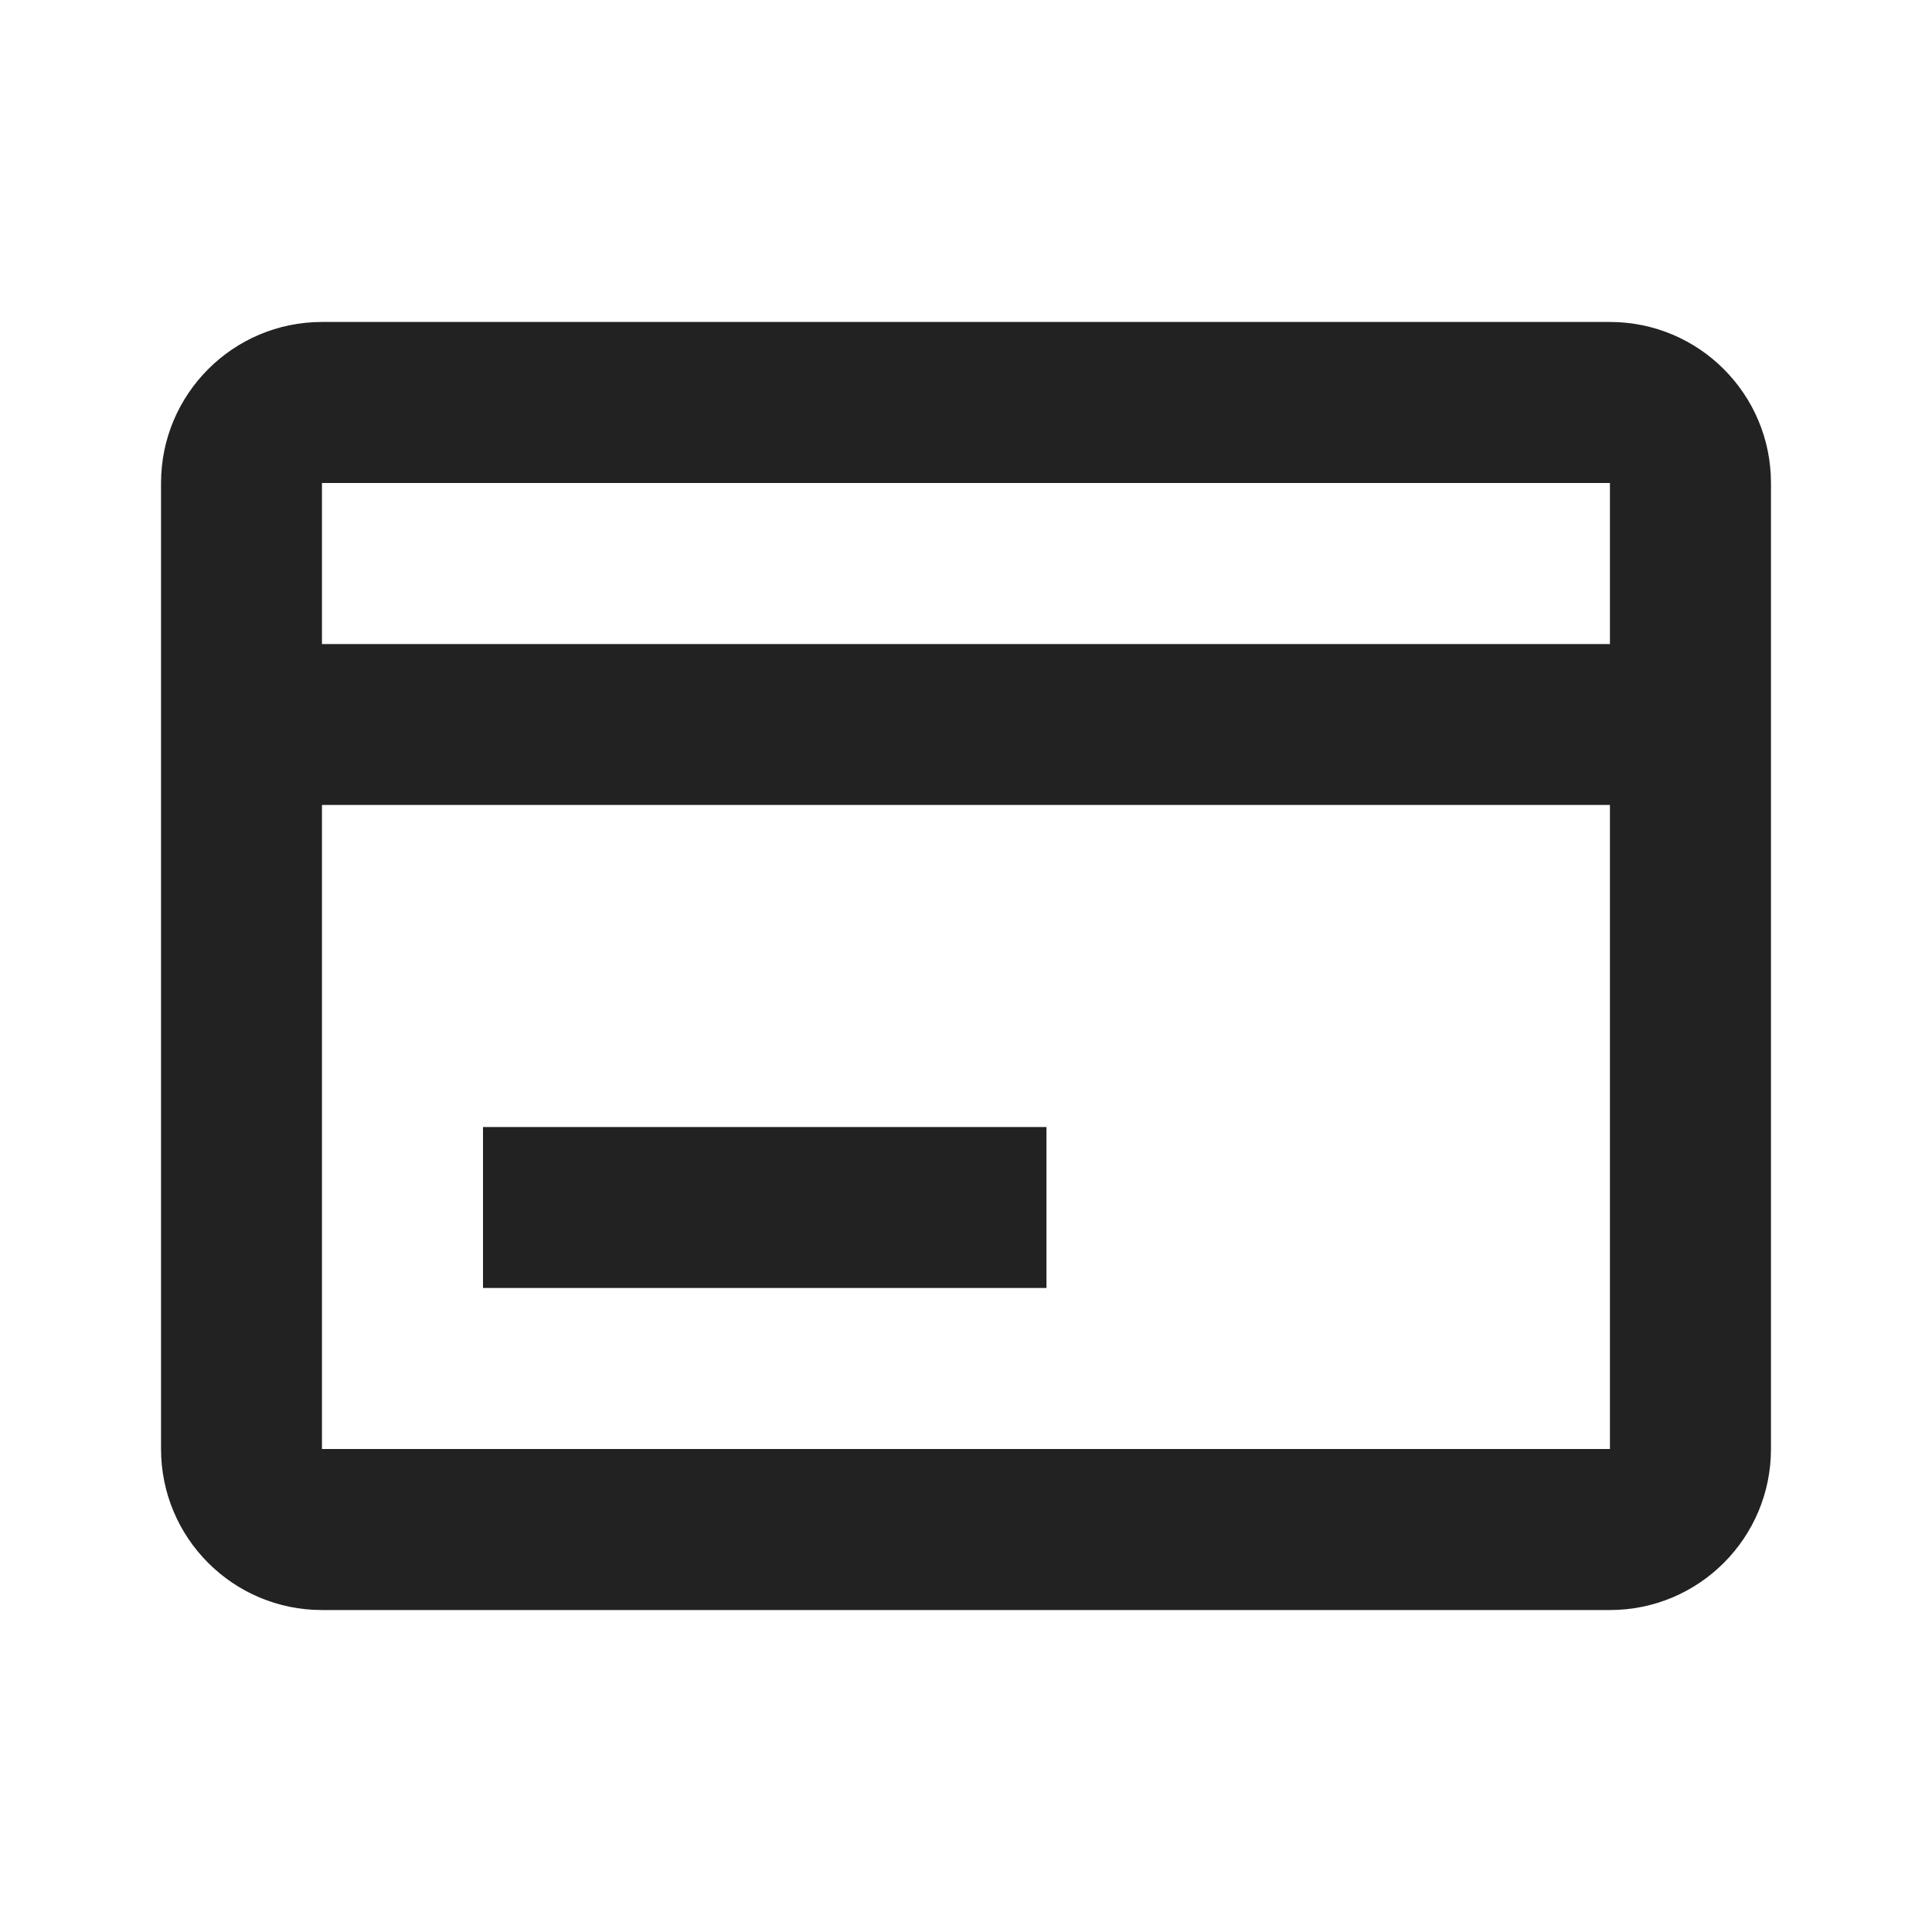 <svg width="20" height="20" viewBox="0 0 20 20" fill="none" xmlns="http://www.w3.org/2000/svg">
<path d="M10.833 13.333H5V11.667H10.833V13.333Z" fill="#222222"/>
<path fill-rule="evenodd" clip-rule="evenodd" d="M3.333 16.667H16.666C17.587 16.667 18.333 15.921 18.333 15V5C18.333 4.08 17.587 3.333 16.666 3.333H3.333C2.413 3.333 1.667 4.08 1.667 5V15C1.667 15.921 2.413 16.667 3.333 16.667ZM3.333 8.333V15H16.666V8.333H3.333ZM3.333 6.667V5H16.666V6.667H3.333Z" fill="#222222"/>
</svg>
